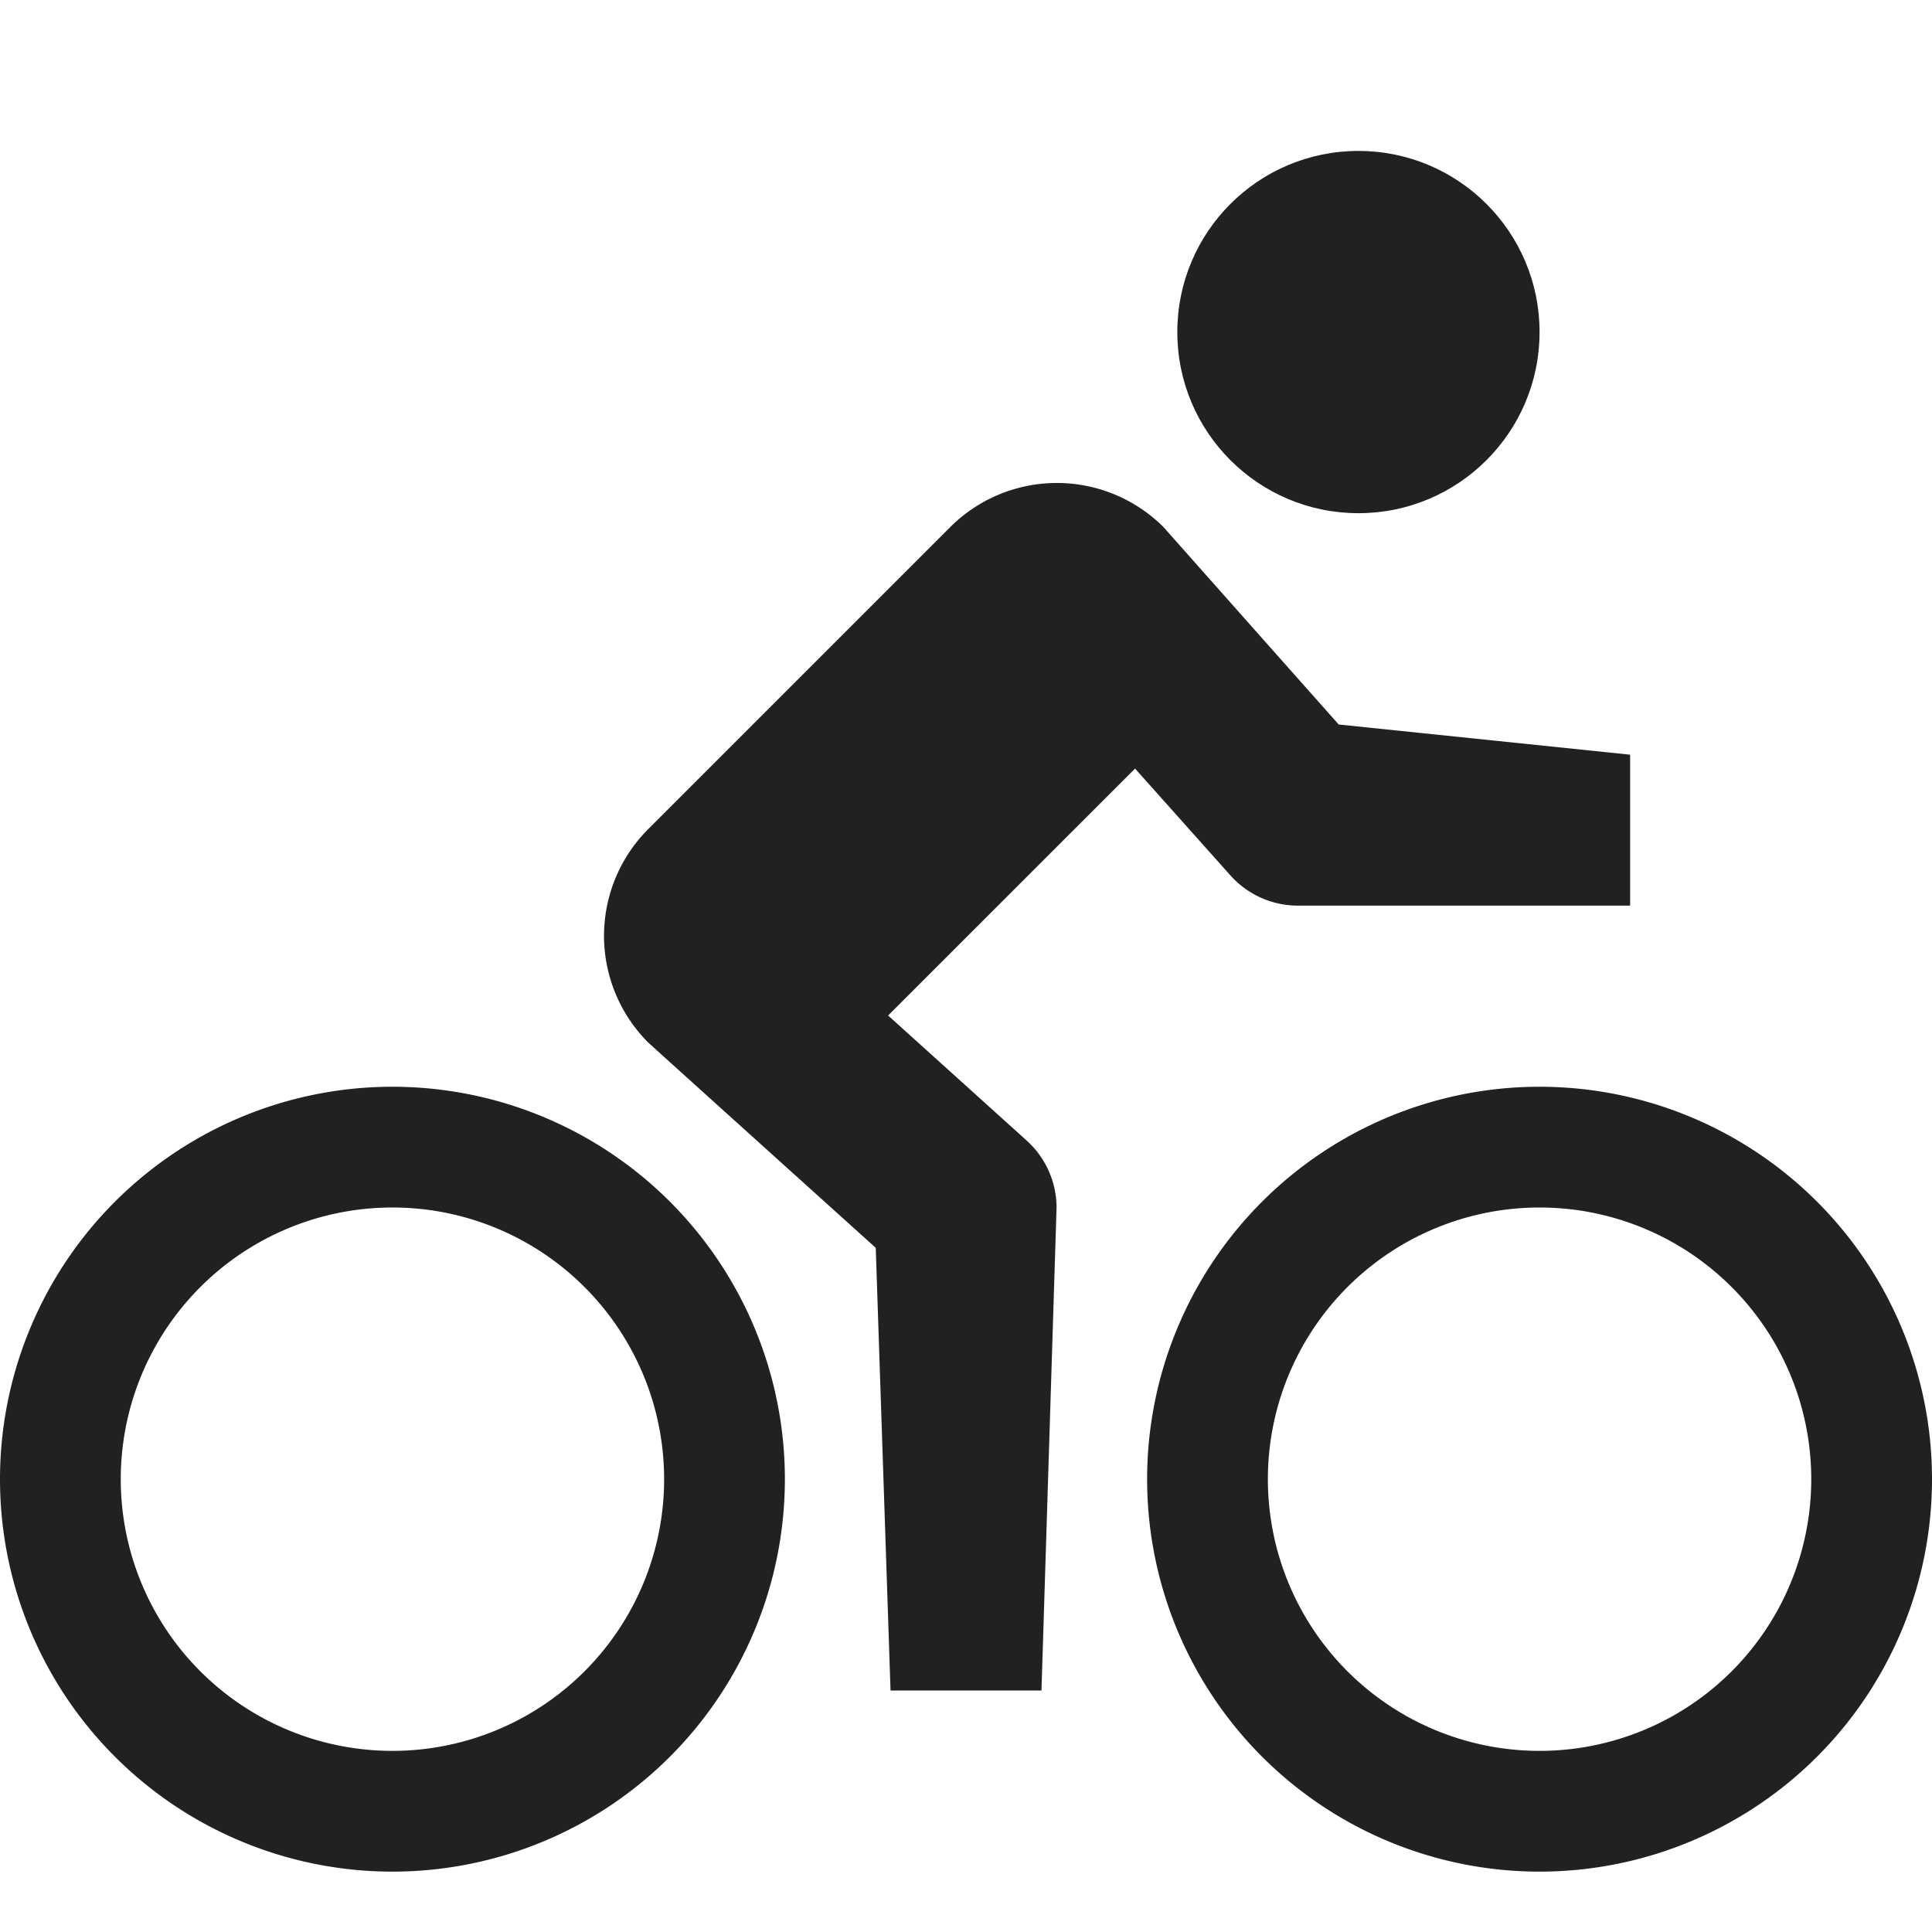 <svg xmlns="http://www.w3.org/2000/svg" height="32" width="32" viewBox="0 0 32 32"><title>32 cycling</title><g fill="#212121" class="nc-icon-wrapper"><path data-color="color-2" d="M6.5,18A6.5,6.5,0,1,0,13,24.5,6.5,6.5,0,0,0,6.5,18Zm0,11A4.5,4.5,0,1,1,11,24.5,4.5,4.5,0,0,1,6.5,29Z" fill="#212121"></path> <path data-color="color-2" d="M25.5,18A6.5,6.5,0,1,0,32,24.5,6.5,6.5,0,0,0,25.5,18Zm0,11A4.5,4.5,0,1,1,30,24.5,4.5,4.5,0,0,1,25.5,29Z" fill="#212121"></path> <circle cx="22.5" cy="5.5" r="3" fill="#212121"></circle> <path d="M22.173,12s-2.865-3.227-2.9-3.268a2.5,2.5,0,0,0-3.536,0l-5,5a2.5,2.5,0,0,0,0,3.536c.041.04,3.768,3.4,3.768,3.4L14.75,28h2.5l.25-8a1.5,1.5,0,0,0-.5-1.113l-2.29-2.067,4.09-4.09L20.38,14.5a1.5,1.5,0,0,0,1.12.5H27V12.5Z" fill="#212121"></path></g></svg>